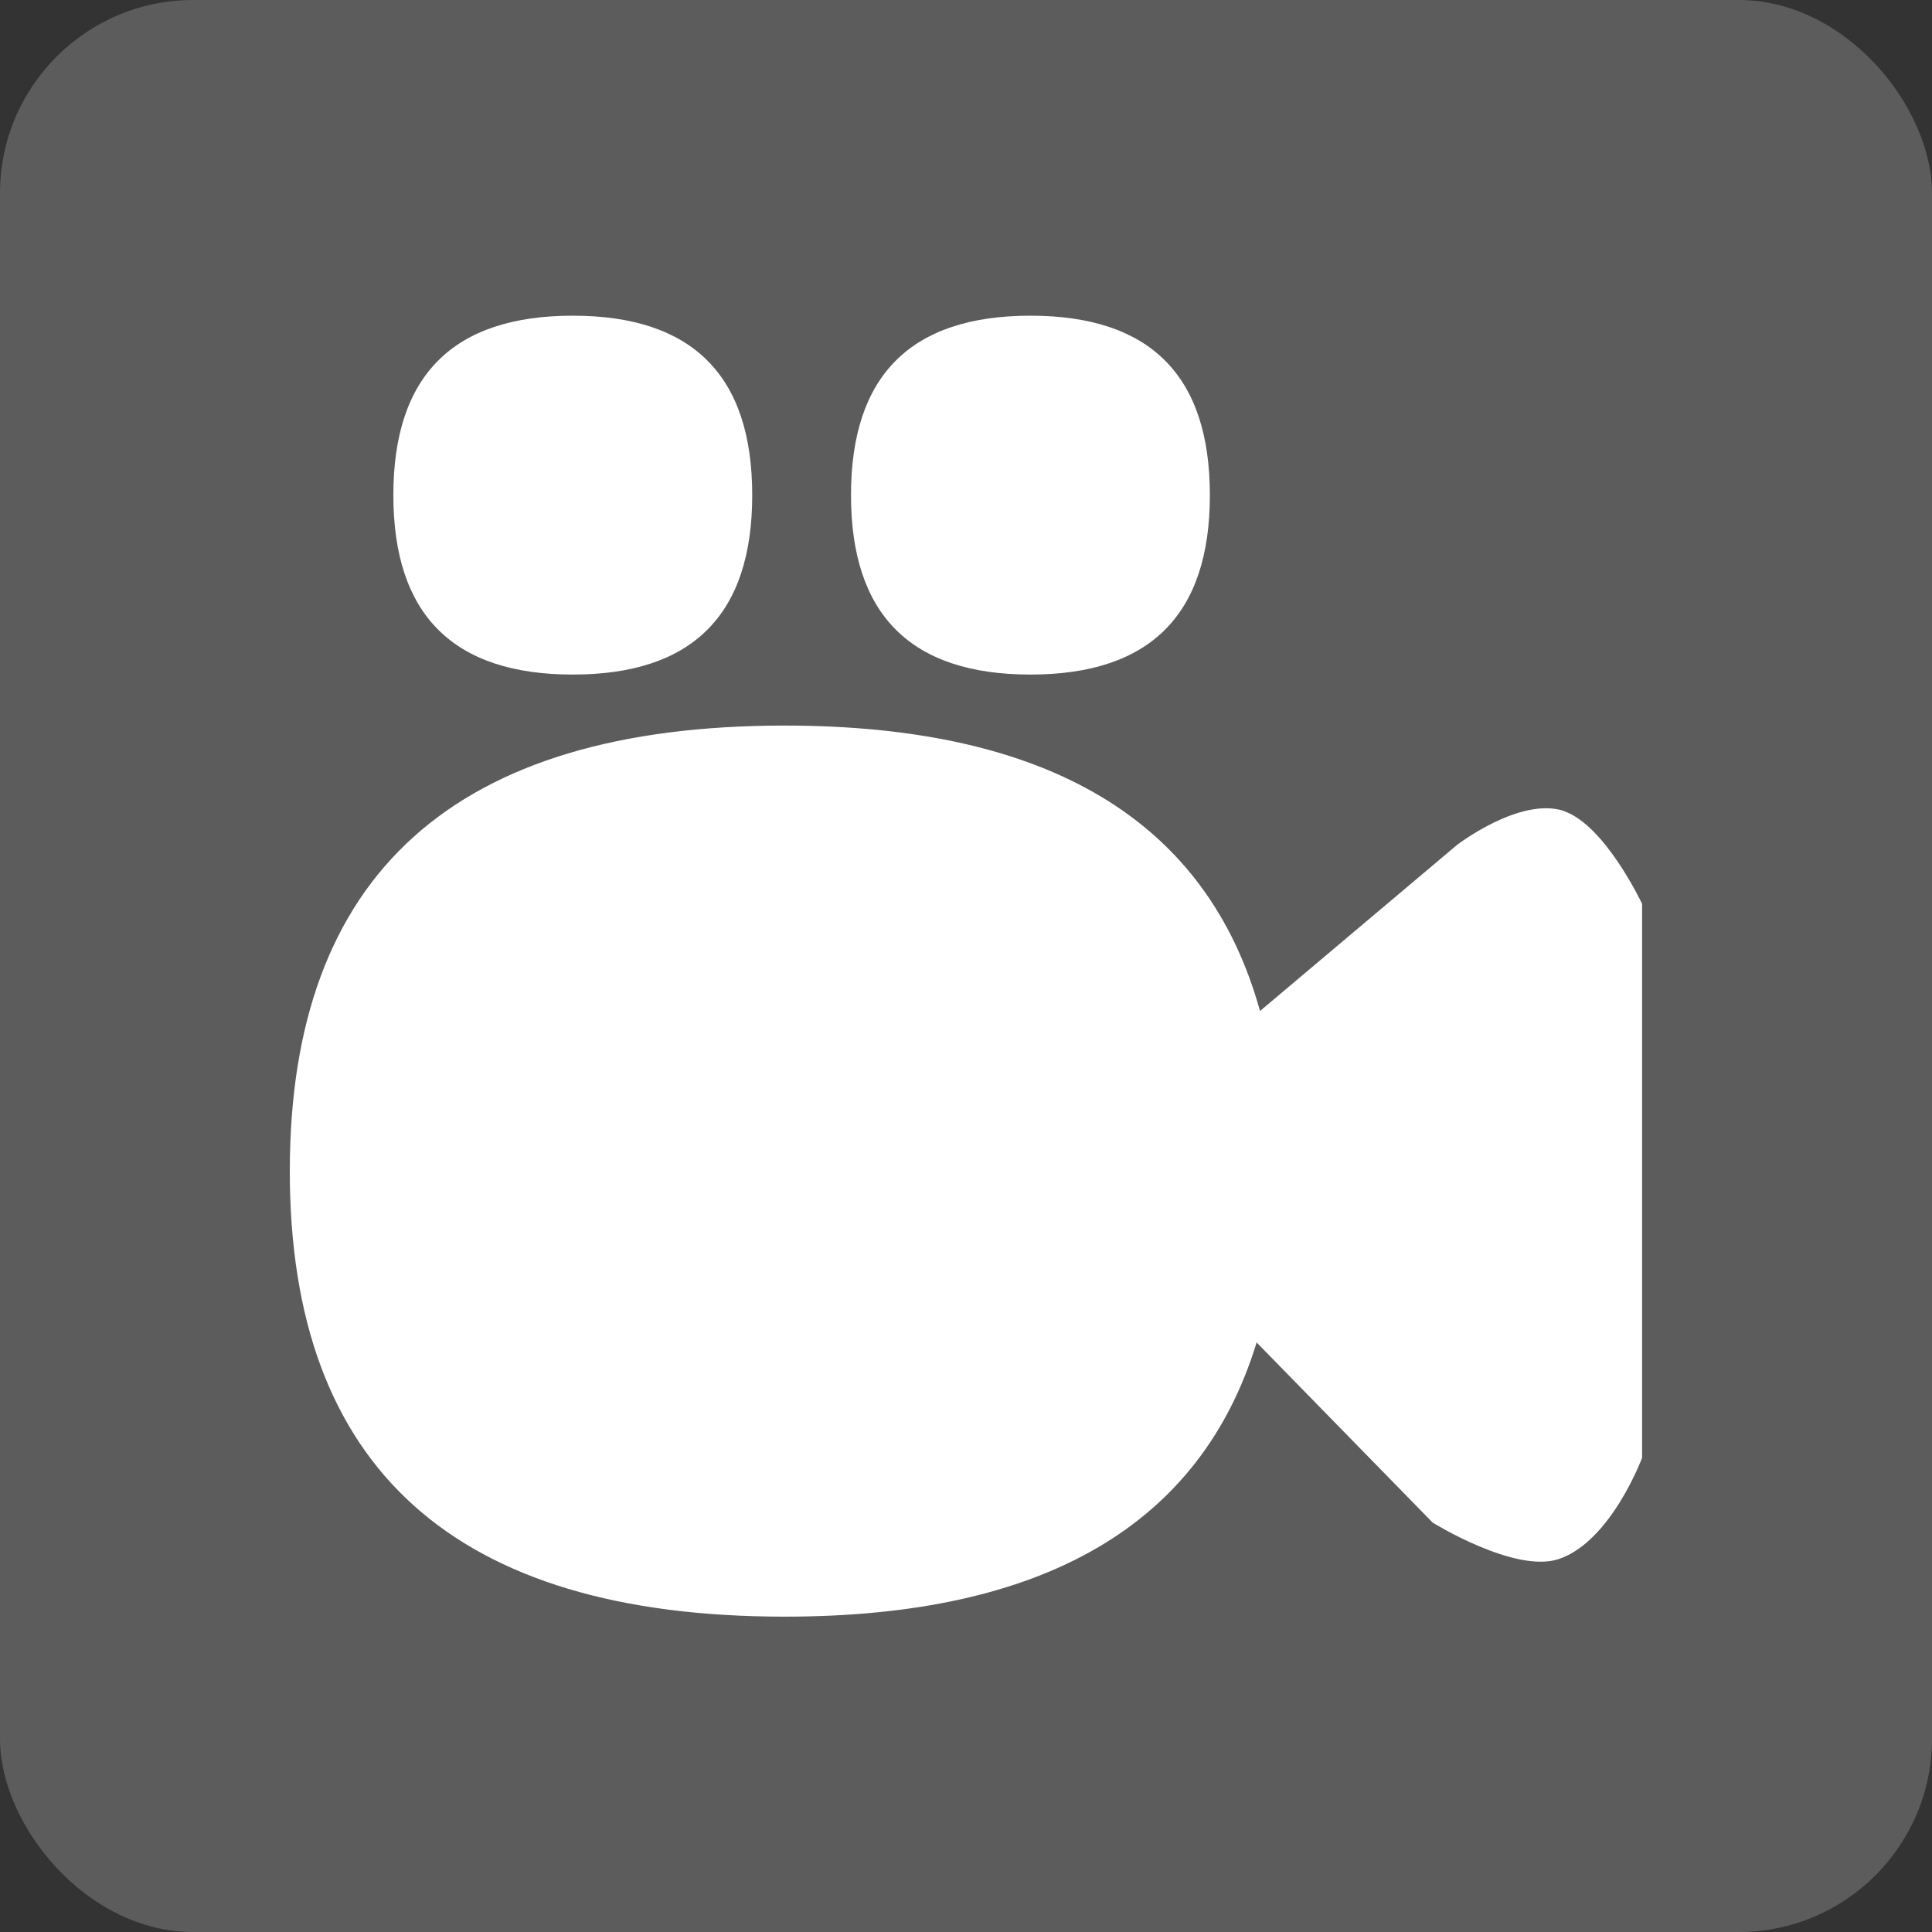 <svg width="40" height="40" viewBox="0 0 40 40" fill="none" xmlns="http://www.w3.org/2000/svg">
<rect x="0" y="0" width="40" height="40" fill="#333333" stroke="none"/>
<rect width="40" height="40" rx="4" fill="white" fill-opacity="0.2"/>
<g clip-path="url(#clip0_2604_9671)">
<path d="M21.334 13.966C23.811 13.966 25.049 12.728 25.049 10.251C25.049 7.774 23.811 6.536 21.334 6.536C18.858 6.536 17.619 7.774 17.619 10.251C17.619 12.728 18.858 13.966 21.334 13.966ZM11.859 13.966C14.336 13.966 15.574 12.728 15.574 10.251C15.574 7.774 14.336 6.536 11.859 6.536C9.382 6.536 8.144 7.774 8.144 10.251C8.144 12.728 9.382 13.966 11.859 13.966ZM32.389 16.793C31.477 16.483 30.164 17.495 30.164 17.495L26.087 20.932C24.996 16.994 21.716 15.024 16.246 15.022C9.416 15.022 6.001 18.096 6 24.246C5.999 30.396 9.414 33.471 16.246 33.471C21.604 33.471 24.861 31.578 26.017 27.794L29.661 31.523C29.661 31.523 31.364 32.582 32.271 32.279C33.355 31.916 33.998 30.181 33.998 30.181V18.714C33.998 18.714 33.235 17.088 32.381 16.794L32.389 16.793Z" fill="white"/>
</g>
<defs>
<clipPath id="clip0_2604_9671">
<rect width="28" height="28" fill="white" transform="translate(6 6)"/>
</clipPath>
</defs>
</svg>